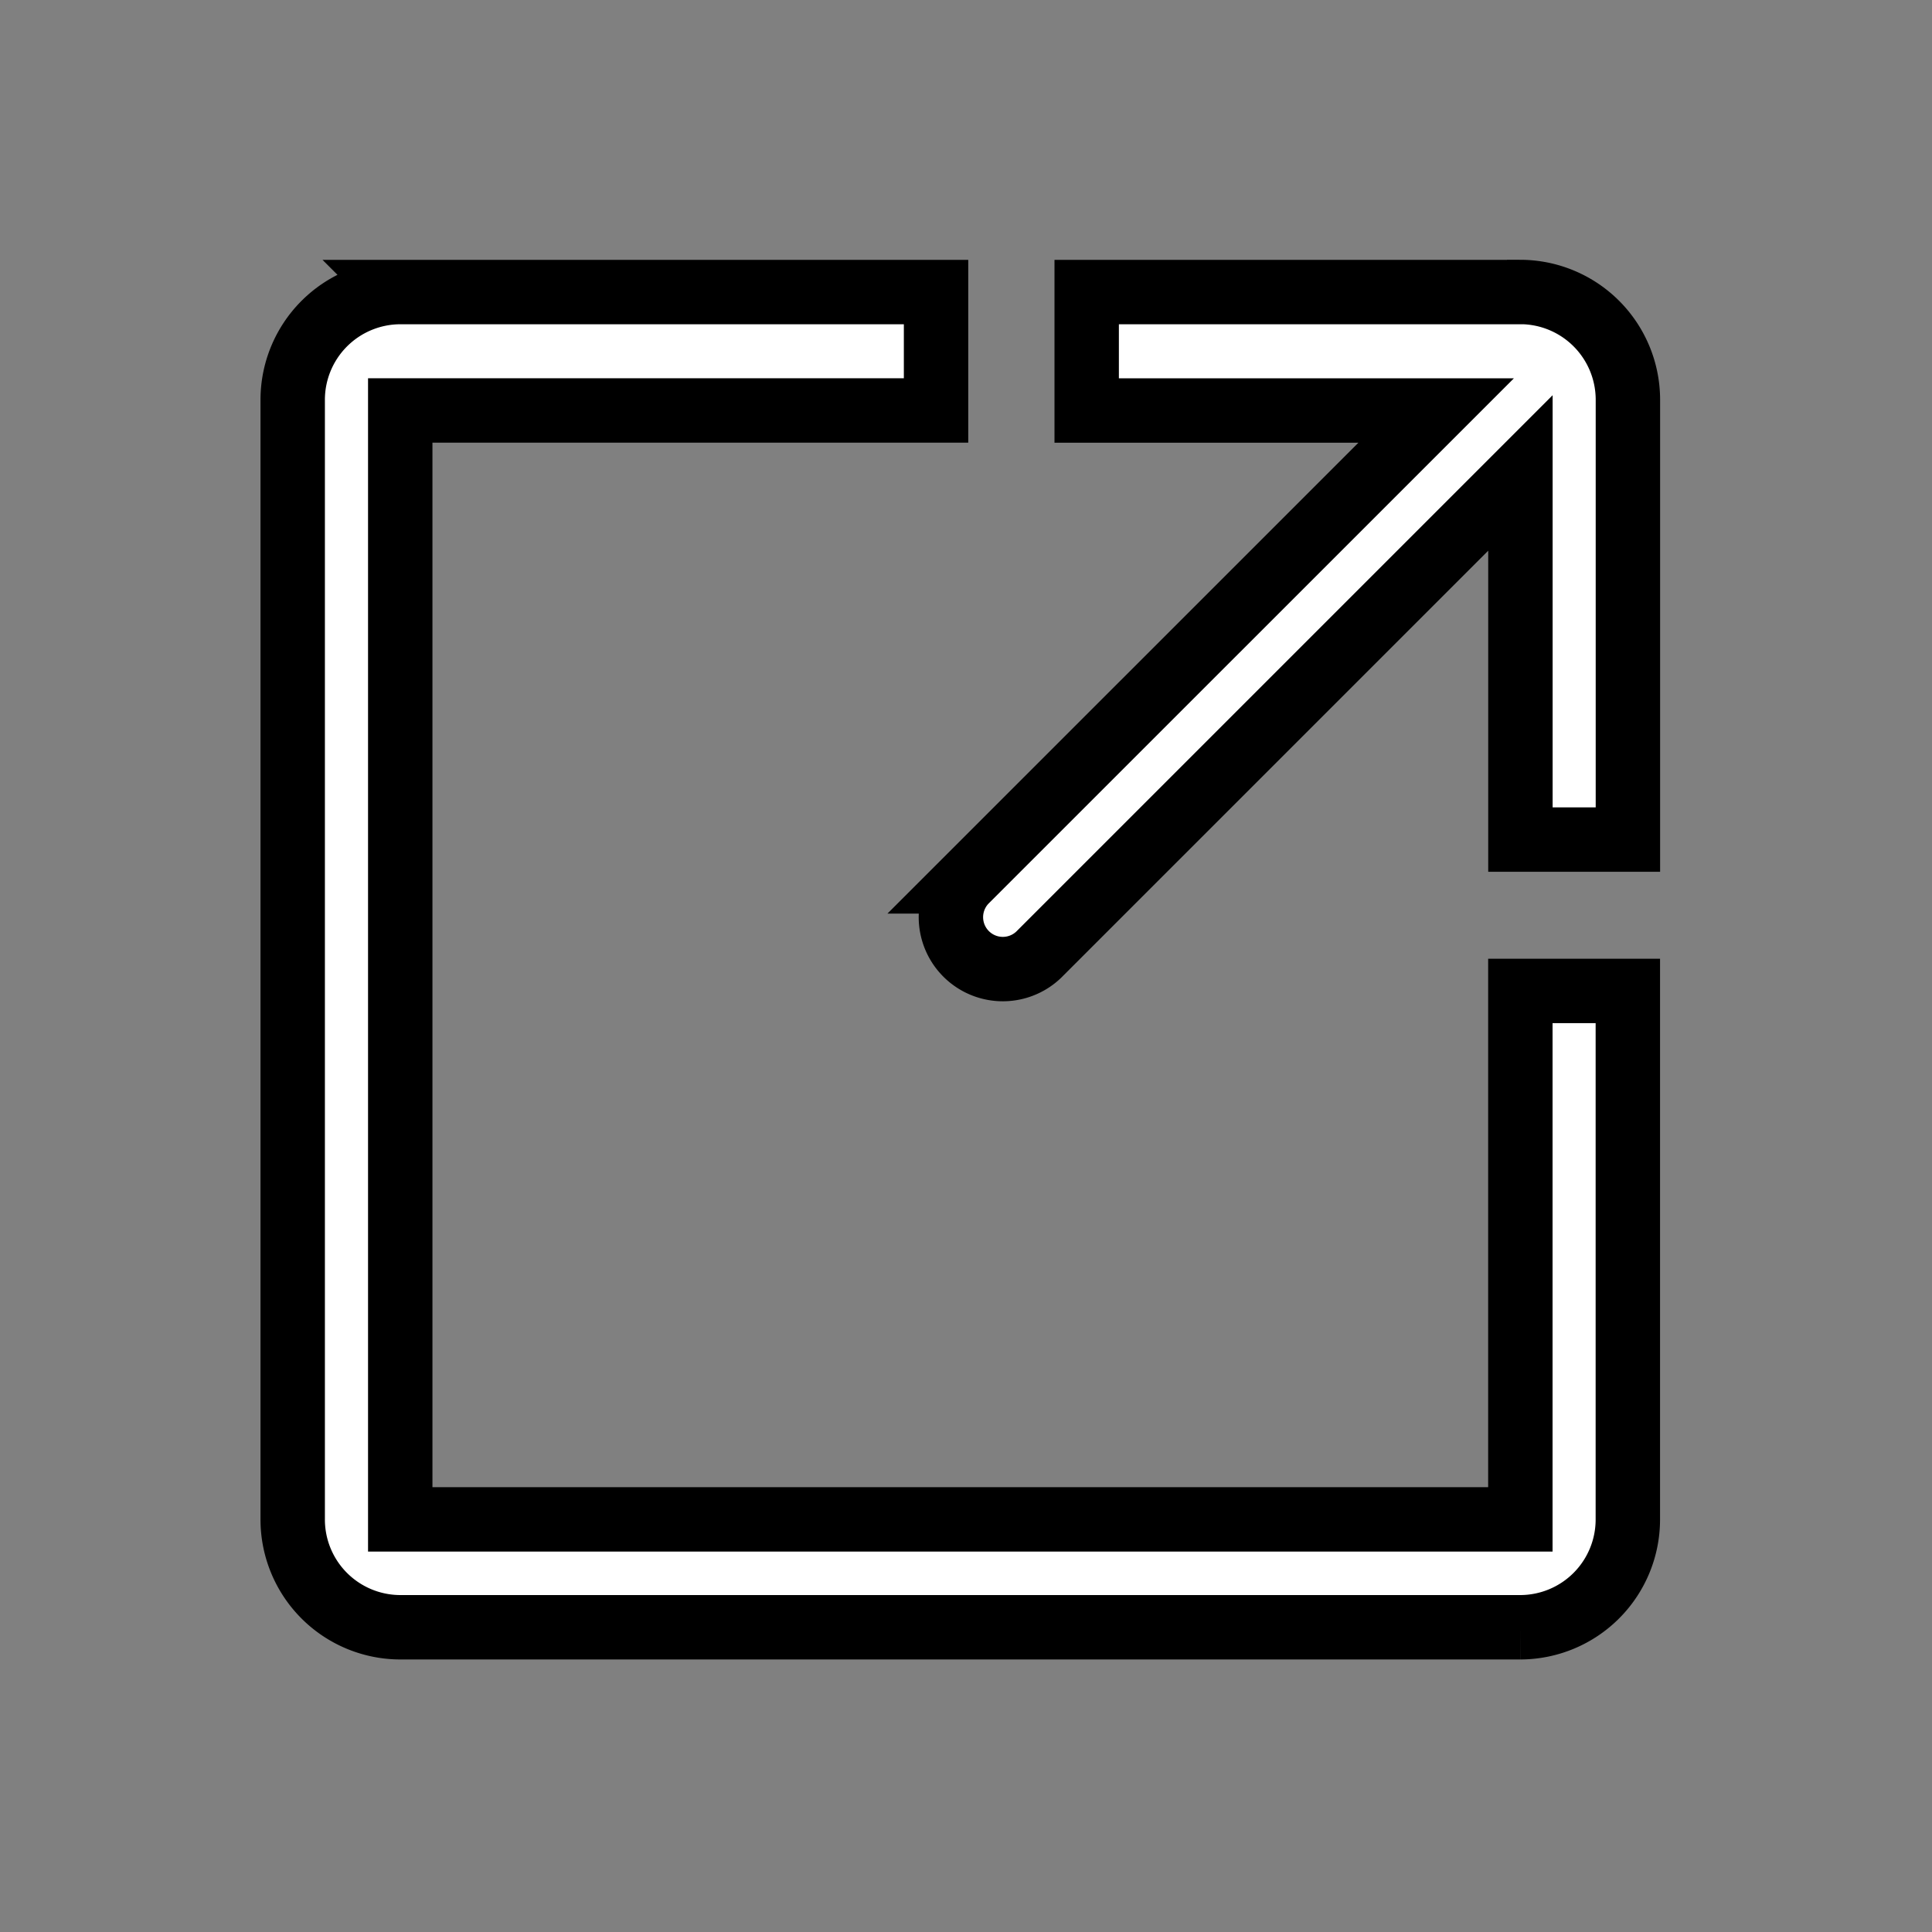 <svg width="30" height="30" xmlns="http://www.w3.org/2000/svg">

 <rect width="100%" height="100%" fill="#808080" stroke="none"/>

 <g>
  <title>Layer 1</title>
  <g stroke="null">

   <g stroke="null" data-name="Current Account" id="svg_1">
    <path stroke="null" fill="#fff" d="m-14.42,5.569l-9.745,0l0,2.661l7.853,0l-10.582,10.581a1.166,1.166 0 0 0 1.648,1.649l10.826,-10.826l0,8.238l2.416,0l0,-9.878a2.422,2.422 0 0 0 -2.416,-2.425z" class="cls-1"/>
    <path stroke="null" fill="#fff" d="m-14.42,33.146l-25.167,0l0,-24.916l12.039,0l0,-2.661l-12.039,0a2.422,2.422 0 0 0 -2.417,2.425l0,25.152a2.42,2.42 0 0 0 2.417,2.423l25.167,0a2.42,2.42 0 0 0 2.416,-2.423l0,-11.874l-2.416,0l0,11.874z" class="cls-1"/>
   </g>
  </g>
  <g stroke="null">

   <g stroke="null" data-name="Current Account" id="svg_3">
    <path stroke="null" fill="#fff" d="m23.608,4.535l-6.734,0l0,1.839l5.427,0l-7.313,7.312a0.806,0.806 0 0 0 1.139,1.14l7.482,-7.482l0,5.693l1.669,0l0,-6.827a1.674,1.674 0 0 0 -1.669,-1.676z" class="cls-1"/>
    <path stroke="null" fill="#fff" d="m23.608,23.593l-17.393,0l0,-17.219l8.32,0l0,-1.839l-8.32,0a1.674,1.674 0 0 0 -1.67,1.676l0,17.382a1.673,1.673 0 0 0 1.67,1.675l17.393,0a1.673,1.673 0 0 0 1.669,-1.675l0,-8.206l-1.669,0l0,8.206z" class="cls-1"/>
   </g>
  </g>
 </g>
</svg>